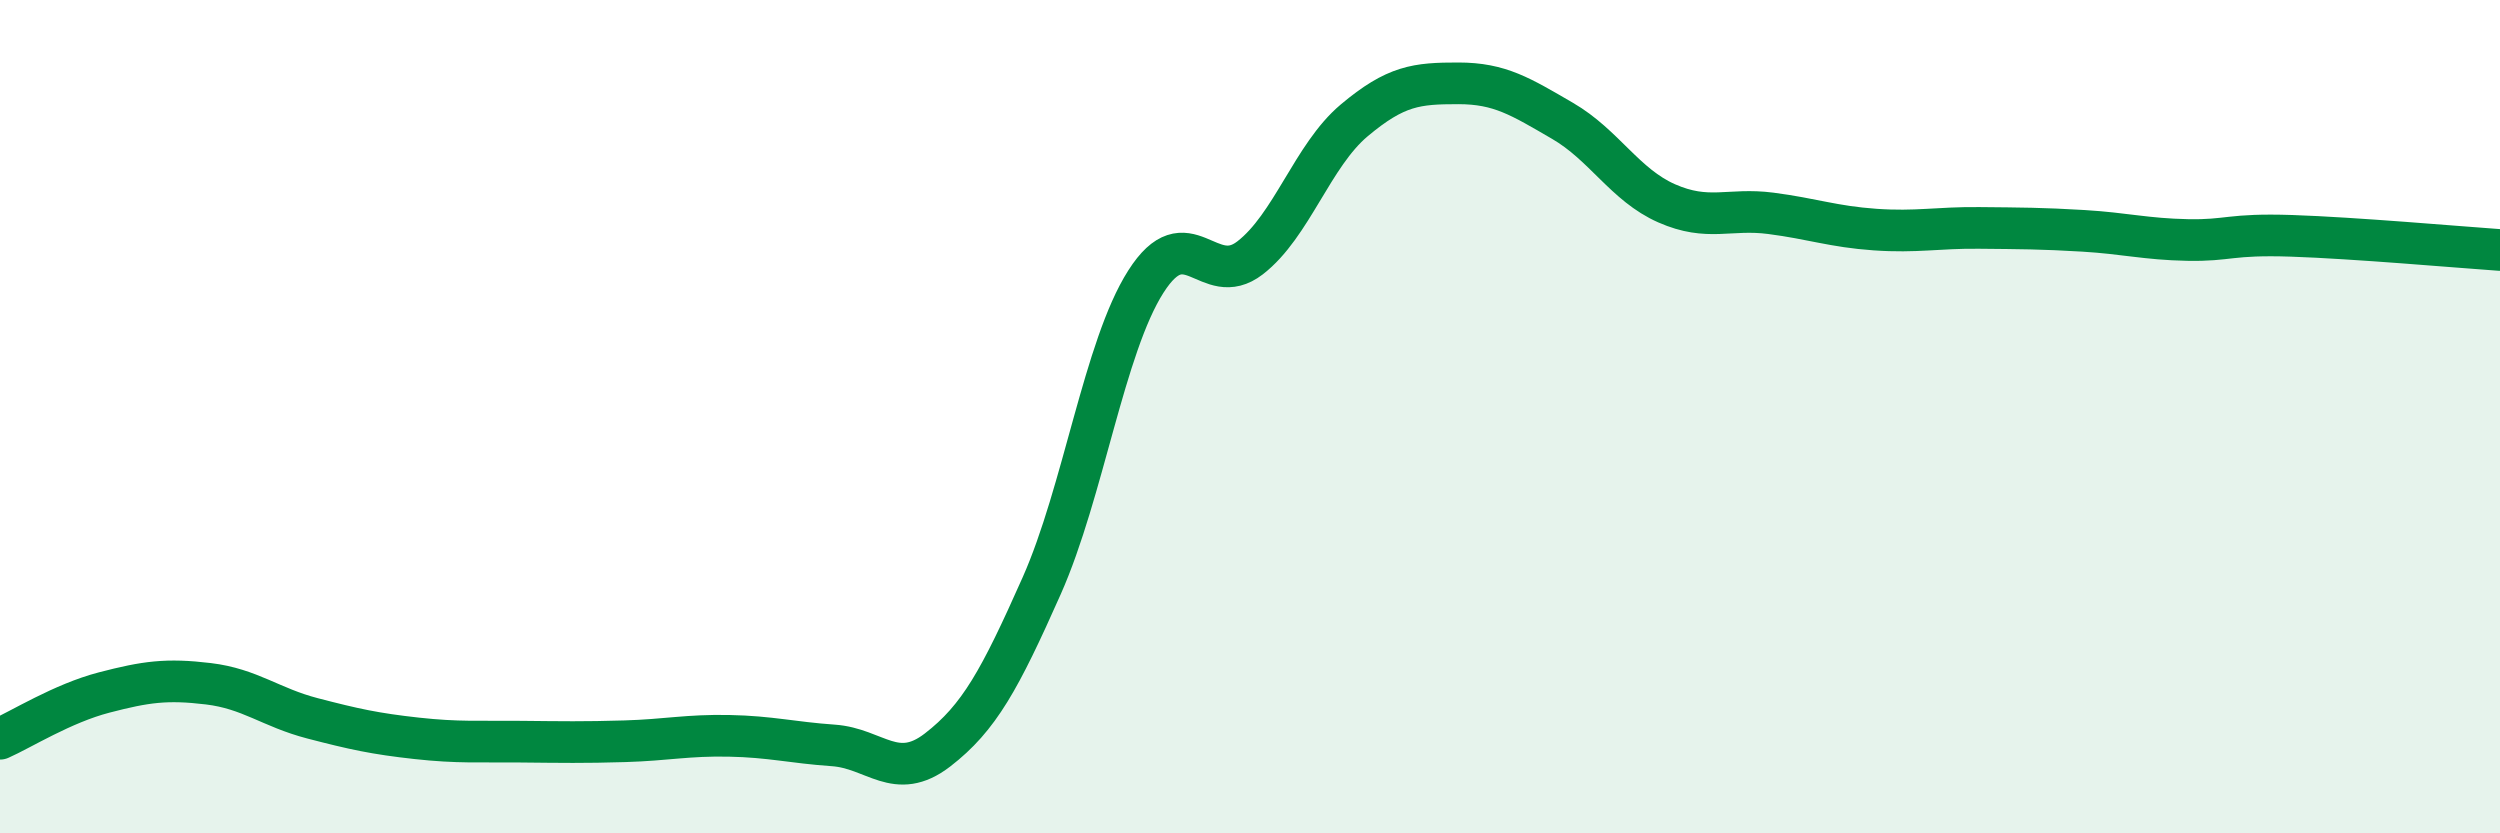
    <svg width="60" height="20" viewBox="0 0 60 20" xmlns="http://www.w3.org/2000/svg">
      <path
        d="M 0,17.73 C 0.5,17.51 1.5,16.88 2.5,16.62 C 3.5,16.36 4,16.29 5,16.41 C 6,16.53 6.5,16.98 7.5,17.24 C 8.5,17.5 9,17.61 10,17.72 C 11,17.83 11.5,17.79 12.5,17.8 C 13.5,17.81 14,17.82 15,17.79 C 16,17.76 16.5,17.64 17.5,17.66 C 18.5,17.68 19,17.82 20,17.89 C 21,17.96 21.5,18.77 22.5,18 C 23.5,17.23 24,16.31 25,14.06 C 26,11.81 26.5,8.33 27.5,6.76 C 28.5,5.19 29,6.96 30,6.19 C 31,5.42 31.5,3.73 32.5,2.89 C 33.5,2.05 34,2 35,2 C 36,2 36.5,2.32 37.5,2.9 C 38.5,3.48 39,4.44 40,4.88 C 41,5.32 41.5,4.99 42.5,5.12 C 43.5,5.25 44,5.44 45,5.51 C 46,5.58 46.5,5.46 47.5,5.47 C 48.5,5.48 49,5.48 50,5.54 C 51,5.6 51.5,5.74 52.5,5.76 C 53.5,5.78 53.5,5.61 55,5.66 C 56.5,5.71 59,5.93 60,6L60 20L0 20Z"
        fill="#008740"
        opacity="0.1"
        stroke-linecap="round"
        stroke-linejoin="round"
      />
      <path
        d="M 0,17.73 C 0.5,17.51 1.5,16.88 2.5,16.62 C 3.5,16.36 4,16.29 5,16.41 C 6,16.53 6.5,16.98 7.5,17.24 C 8.5,17.5 9,17.61 10,17.72 C 11,17.83 11.5,17.79 12.5,17.8 C 13.5,17.81 14,17.82 15,17.79 C 16,17.76 16.5,17.64 17.5,17.66 C 18.5,17.68 19,17.82 20,17.89 C 21,17.96 21.5,18.77 22.5,18 C 23.5,17.23 24,16.31 25,14.06 C 26,11.81 26.5,8.33 27.5,6.76 C 28.5,5.19 29,6.96 30,6.19 C 31,5.42 31.5,3.73 32.5,2.89 C 33.5,2.05 34,2 35,2 C 36,2 36.5,2.32 37.5,2.9 C 38.5,3.48 39,4.44 40,4.88 C 41,5.32 41.5,4.99 42.5,5.12 C 43.5,5.25 44,5.44 45,5.51 C 46,5.58 46.5,5.46 47.5,5.47 C 48.5,5.48 49,5.48 50,5.54 C 51,5.6 51.5,5.74 52.5,5.76 C 53.5,5.78 53.5,5.61 55,5.66 C 56.5,5.71 59,5.93 60,6"
        stroke="#008740"
        stroke-width="1"
        fill="none"
        stroke-linecap="round"
        stroke-linejoin="round"
      />
    </svg>
  